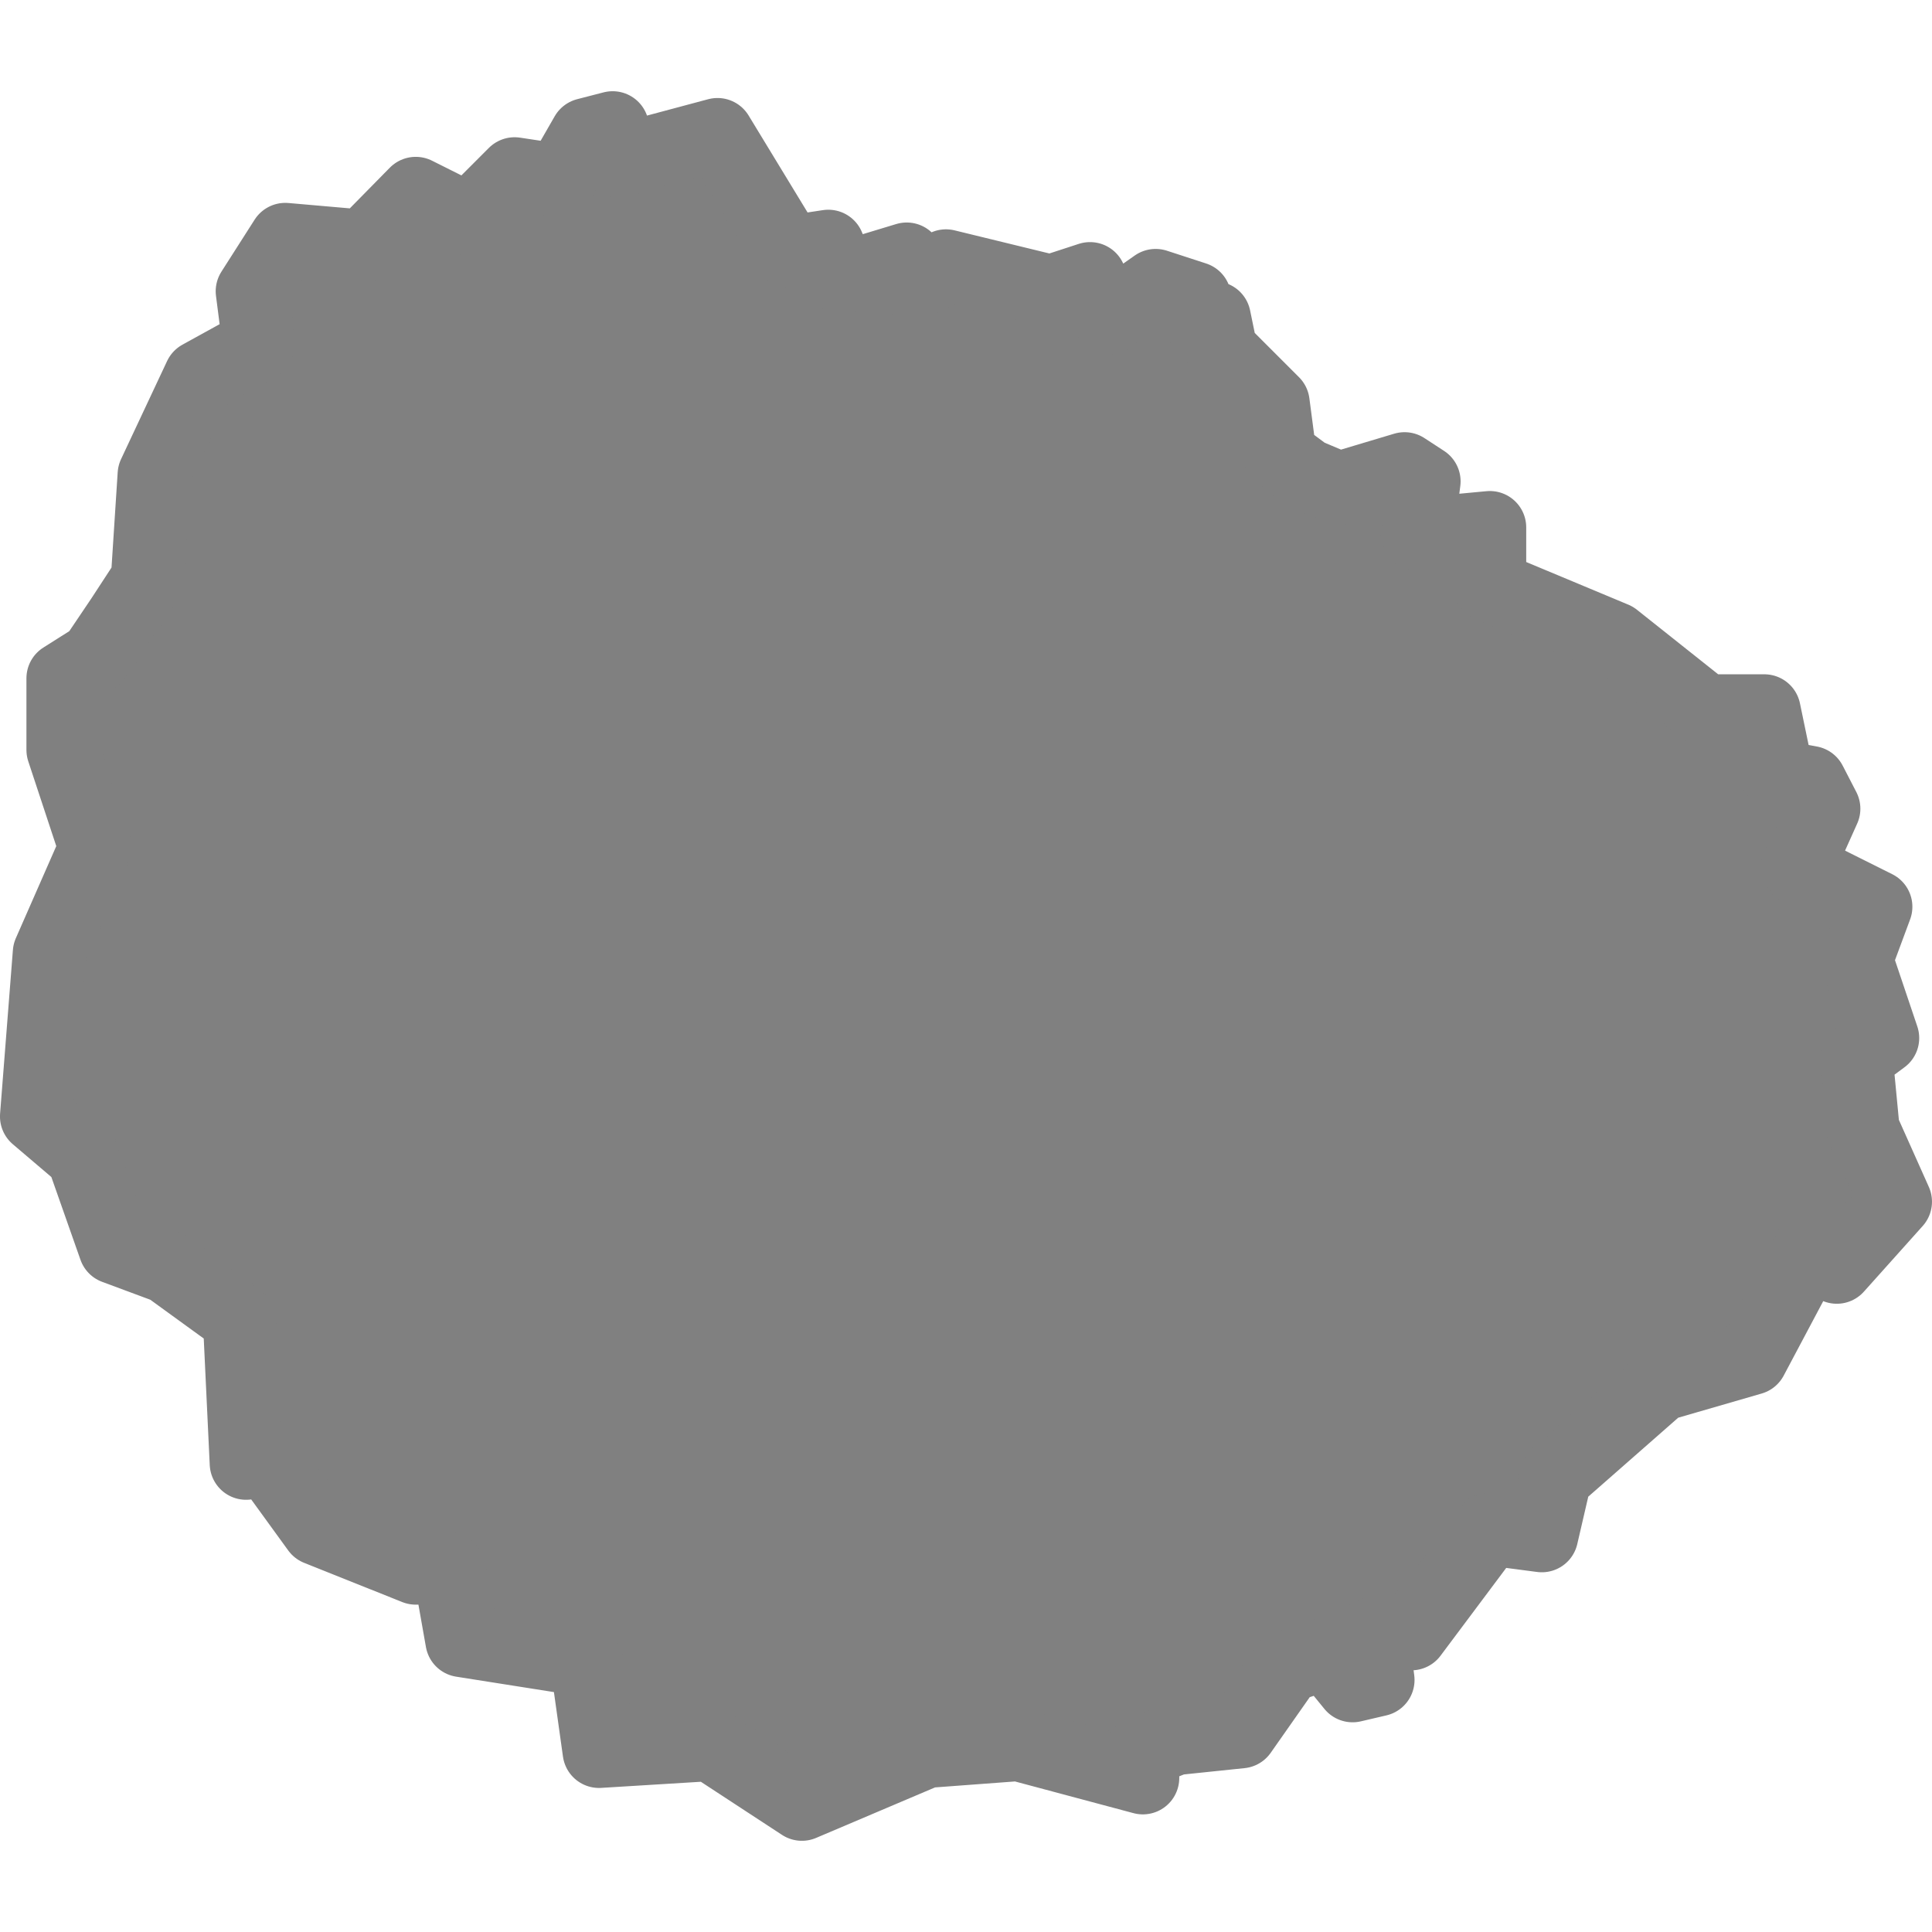 <svg width="53.086" height="53.086" viewBox="0 0 42.268 53.523" version="1.0" xmlns="http://www.w3.org/2000/svg"><path style="fill:gray;fill-opacity:1;stroke:gray;stroke-width:2.016;stroke-linecap:square;stroke-linejoin:round;stroke-miterlimit:4.882;stroke-dasharray:none;stroke-opacity:1" d="m11.345 3.535-.732.189-.732 1.275-1.252-.189-1.275 1.276-1.464-.733-1.441 1.465-2.173-.19-.92 1.441.188 1.464-1.63.898-1.275 2.716-.188 2.905-.709 1.086-.732 1.086-.897.567v1.984l.897 2.716-1.275 2.904-.355 4.535 1.276 1.086.897 2.55 1.464.544 1.984 1.44.189 3.991.543-.165 1.44 1.984 2.717 1.086h.92l.355 2.007 3.448.544.354 2.527 3.094-.19 2.527 1.654 3.448-1.464 2.55-.19 3.448.922v-.732l.897-.355 1.819-.189 1.275-1.818 1.087-.354.732.897.708-.165-.165-1.275h1.086l2.173-2.905 1.44.189.378-1.63 2.905-2.55 2.527-.732 1.63-3.07.732.543 1.629-1.819-.897-2.007-.19-1.984.733-.543-.732-2.173.543-1.464-2.173-1.086.732-1.63-.378-.732-.897-.165-.378-1.819h-1.63l-2.526-2.007-3.448-1.44v-1.63l-2.008.189.19-1.464-.544-.355-1.818.544-.898-.378-.732-.543-.189-1.441-1.44-1.44-.19-.922-.708-.189.166-.354-1.087-.354-1.275.897-.543-1.086-1.086.354-2.905-.708-.898.543-.189-.378v-.354l-1.794.543-.378-.897-1.087.165-1.983-3.26-2.74.733z"/></svg>